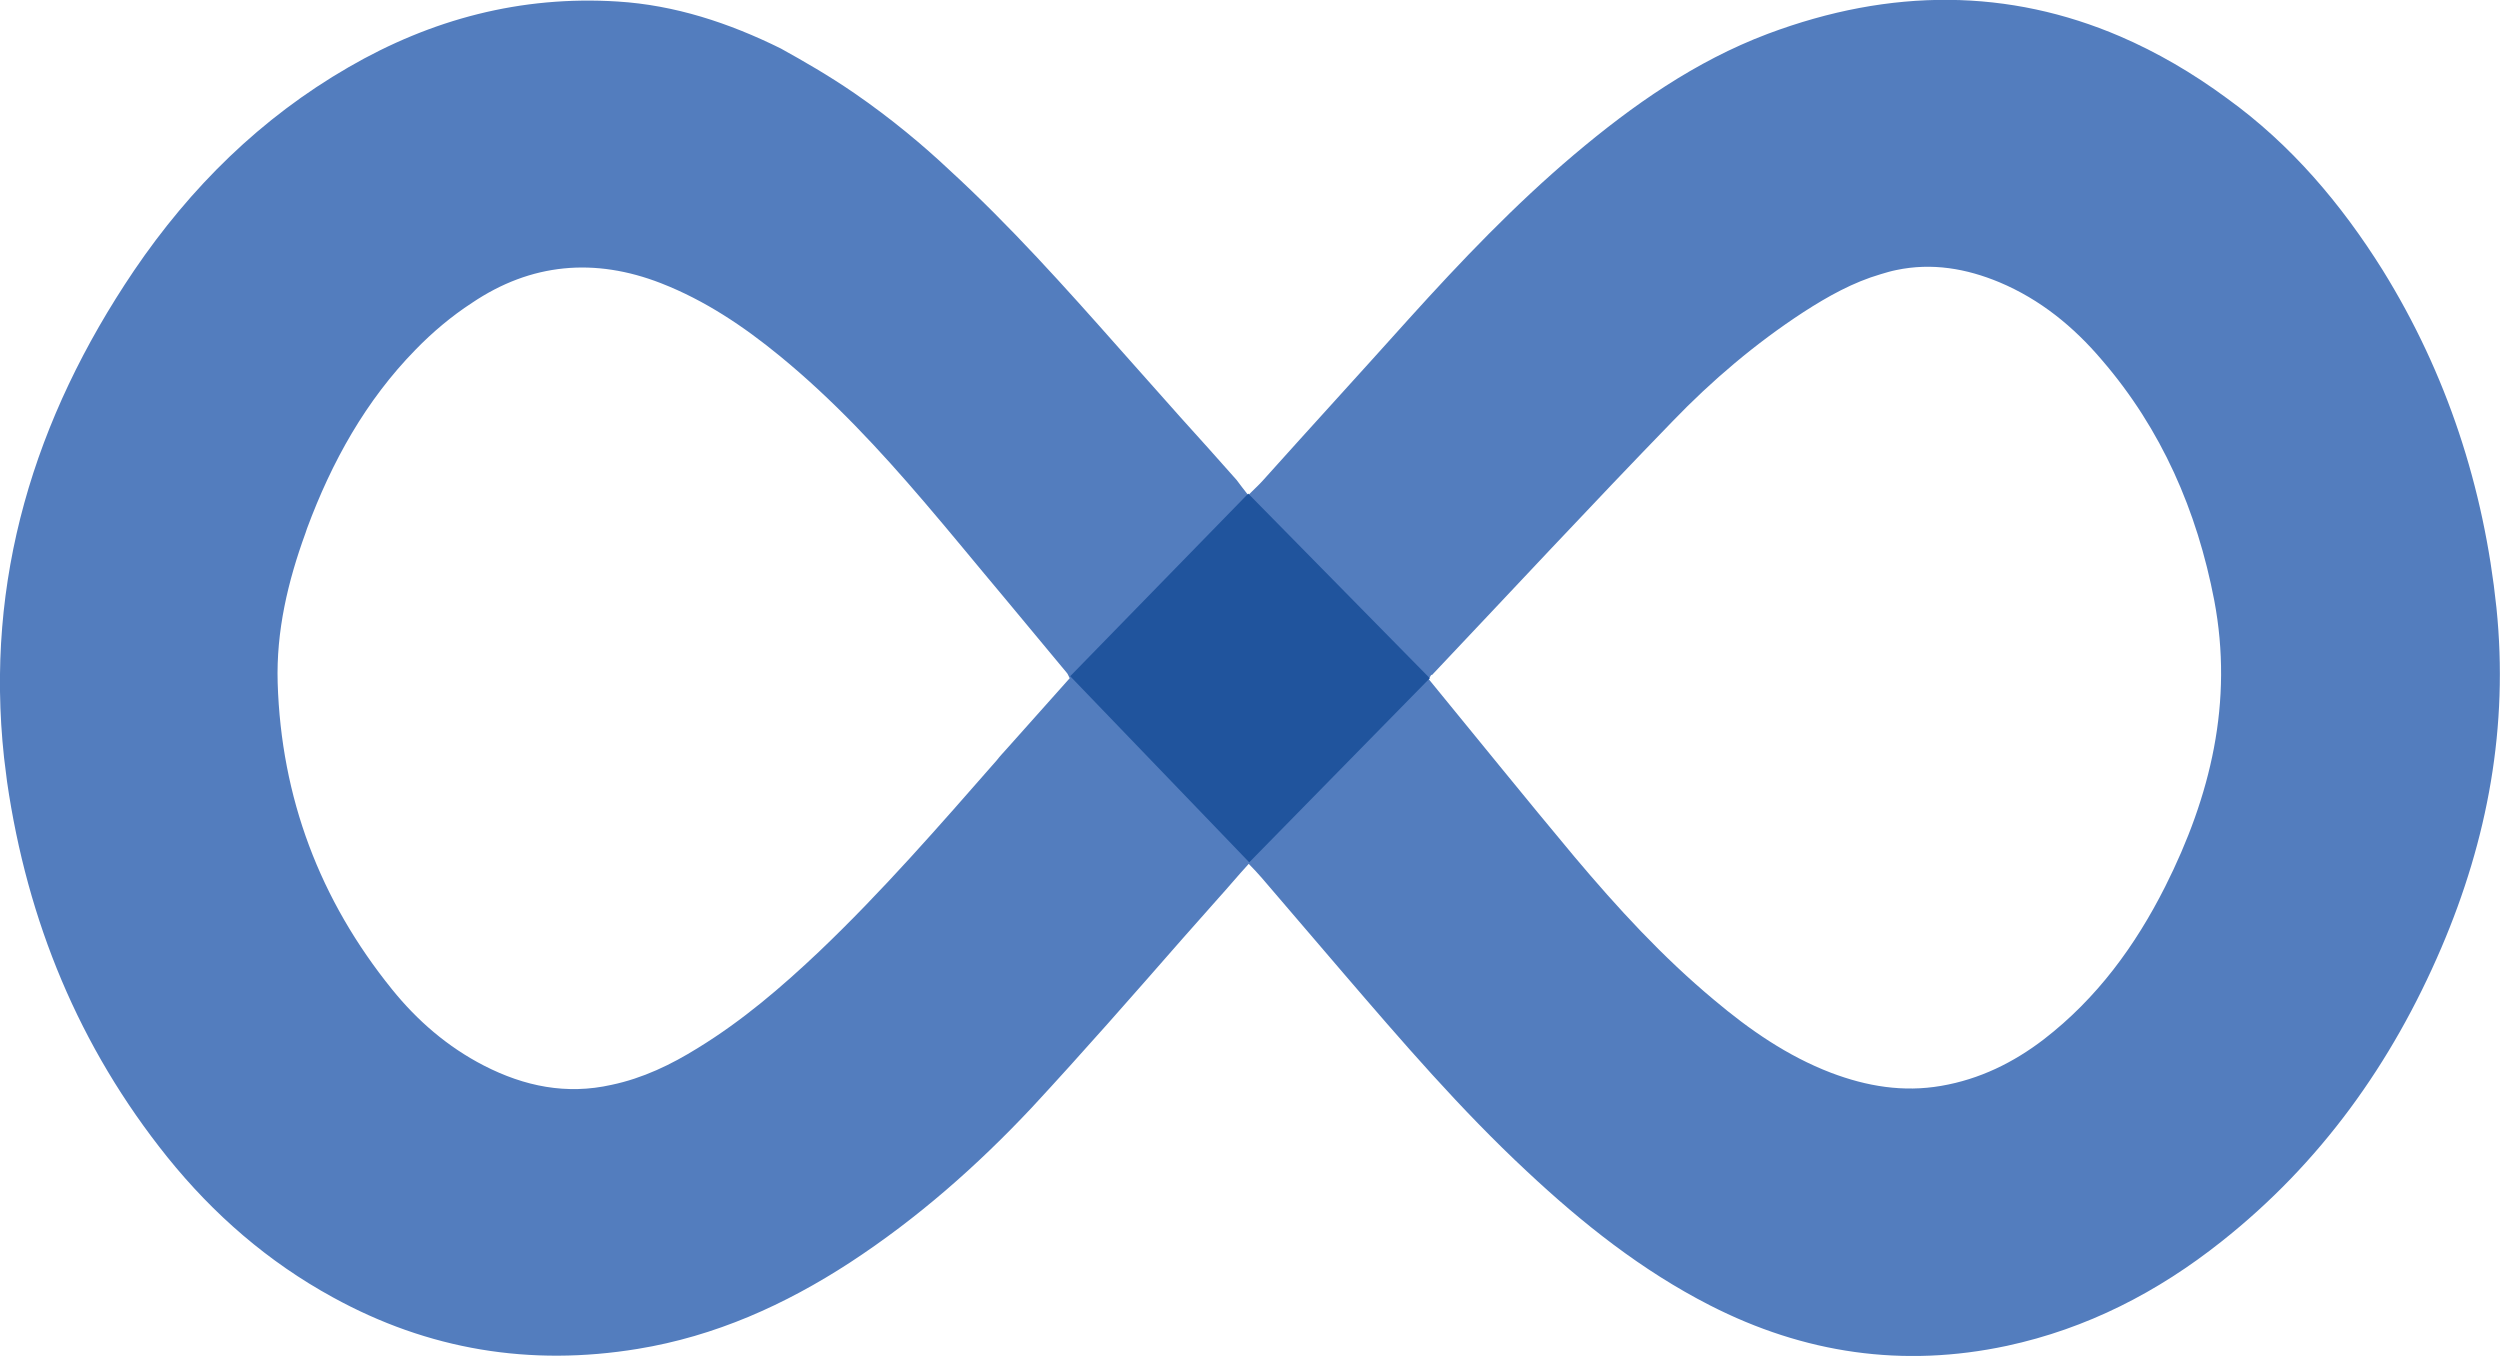 <?xml version="1.0" encoding="UTF-8"?>
<svg id="Layer_2" data-name="Layer 2" xmlns="http://www.w3.org/2000/svg" viewBox="0 0 49.43 26.81">
  <defs>
    <style>
      .cls-1 {
        fill: #537dbe;
      }

      .cls-1, .cls-2 {
        stroke-width: 0px;
      }

      .cls-2 {
        fill: #20549d;
      }
    </style>
  </defs>
  <g id="Testimonial">
    <g>
      <path class="cls-1" d="M.08,14.98c.02.16.04.32.06.48.4,2.75,1.42,5.24,3.17,7.42.91,1.13,1.99,2.07,3.27,2.77,1.89,1.04,3.9,1.37,6.03,1.02,1.53-.25,2.91-.87,4.2-1.71,1.33-.87,2.51-1.91,3.59-3.06,1.01-1.09,2-2.22,2.98-3.34.23-.26.47-.53.7-.79.2-.22.39-.45.61-.69.1.1.18.19.26.28.54.63,1.07,1.25,1.61,1.88,1.16,1.35,2.32,2.7,3.63,3.92,1.1,1.03,2.27,1.96,3.62,2.65,1.86.95,3.81,1.24,5.87.8,1.58-.34,2.98-1.06,4.24-2.06,1.96-1.55,3.37-3.52,4.35-5.81.92-2.15,1.33-4.38,1.09-6.72-.25-2.39-.98-4.63-2.25-6.68-.82-1.31-1.81-2.48-3.07-3.39-.69-.51-1.4-.92-2.12-1.23-2.19-.94-4.52-.97-6.97-.05-1.43.54-2.67,1.41-3.83,2.39-1.17.99-2.23,2.1-3.26,3.24-.96,1.07-1.93,2.13-2.89,3.2-.08.09-.16.16-.29.29-.09-.11-.16-.21-.23-.3-.37-.42-.74-.83-1.11-1.24-.4-.45-.8-.9-1.2-1.35-1.08-1.22-2.17-2.44-3.37-3.54-.51-.48-1.14-1.01-1.88-1.52-.51-.35-1-.63-1.45-.88C14.41.45,13.34.1,12.21.03c-1.91-.12-3.68.35-5.32,1.3-1.73,1-3.12,2.37-4.24,4.02C.67,8.28-.3,11.47.08,14.98ZM28.31,13.35c1.58-1.67,3.15-3.36,4.76-5.02.78-.81,1.64-1.54,2.59-2.16.48-.31.98-.59,1.53-.75h0c.1-.03.2-.06.3-.08.71-.15,1.39-.03,2.04.24.81.34,1.47.88,2.03,1.54,1.18,1.37,1.88,2.98,2.22,4.75.38,2.01-.07,3.87-.97,5.66-.59,1.17-1.35,2.21-2.4,3.02-.6.46-1.27.79-2.03.92-.75.13-1.47.01-2.18-.26-.86-.33-1.61-.85-2.31-1.44-1.02-.85-1.91-1.82-2.76-2.83-.97-1.16-1.92-2.34-2.88-3.51.03-.05.04-.08.05-.09ZM6.04,10.54s.02-.06.03-.09c.49-1.32,1.16-2.53,2.15-3.54.33-.34.71-.66,1.11-.92,1.17-.79,2.43-.9,3.74-.39.87.34,1.63.85,2.35,1.44,1.05.86,1.97,1.85,2.85,2.88.54.63,1.06,1.27,1.59,1.9.41.49.82.99,1.23,1.48.02.02.03.05.06.11-.42.47-.83.93-1.24,1.39-.07.08-.14.15-.2.23-1.14,1.3-2.27,2.6-3.52,3.79-.74.7-1.51,1.36-2.39,1.9-.53.33-1.09.6-1.71.73-.89.2-1.72.03-2.52-.38-.72-.37-1.32-.89-1.82-1.51-1.43-1.77-2.19-3.79-2.26-6.06-.03-1.02.2-2,.55-2.96Z"/>
      <path class="cls-2" d="M24.7,17.05c-1.18-1.23-2.36-2.45-3.54-3.68,1.17-1.2,2.34-2.4,3.52-3.61,1.2,1.22,2.39,2.43,3.59,3.65-1.19,1.21-2.37,2.42-3.56,3.63Z"/>
    </g>
  </g>
</svg>